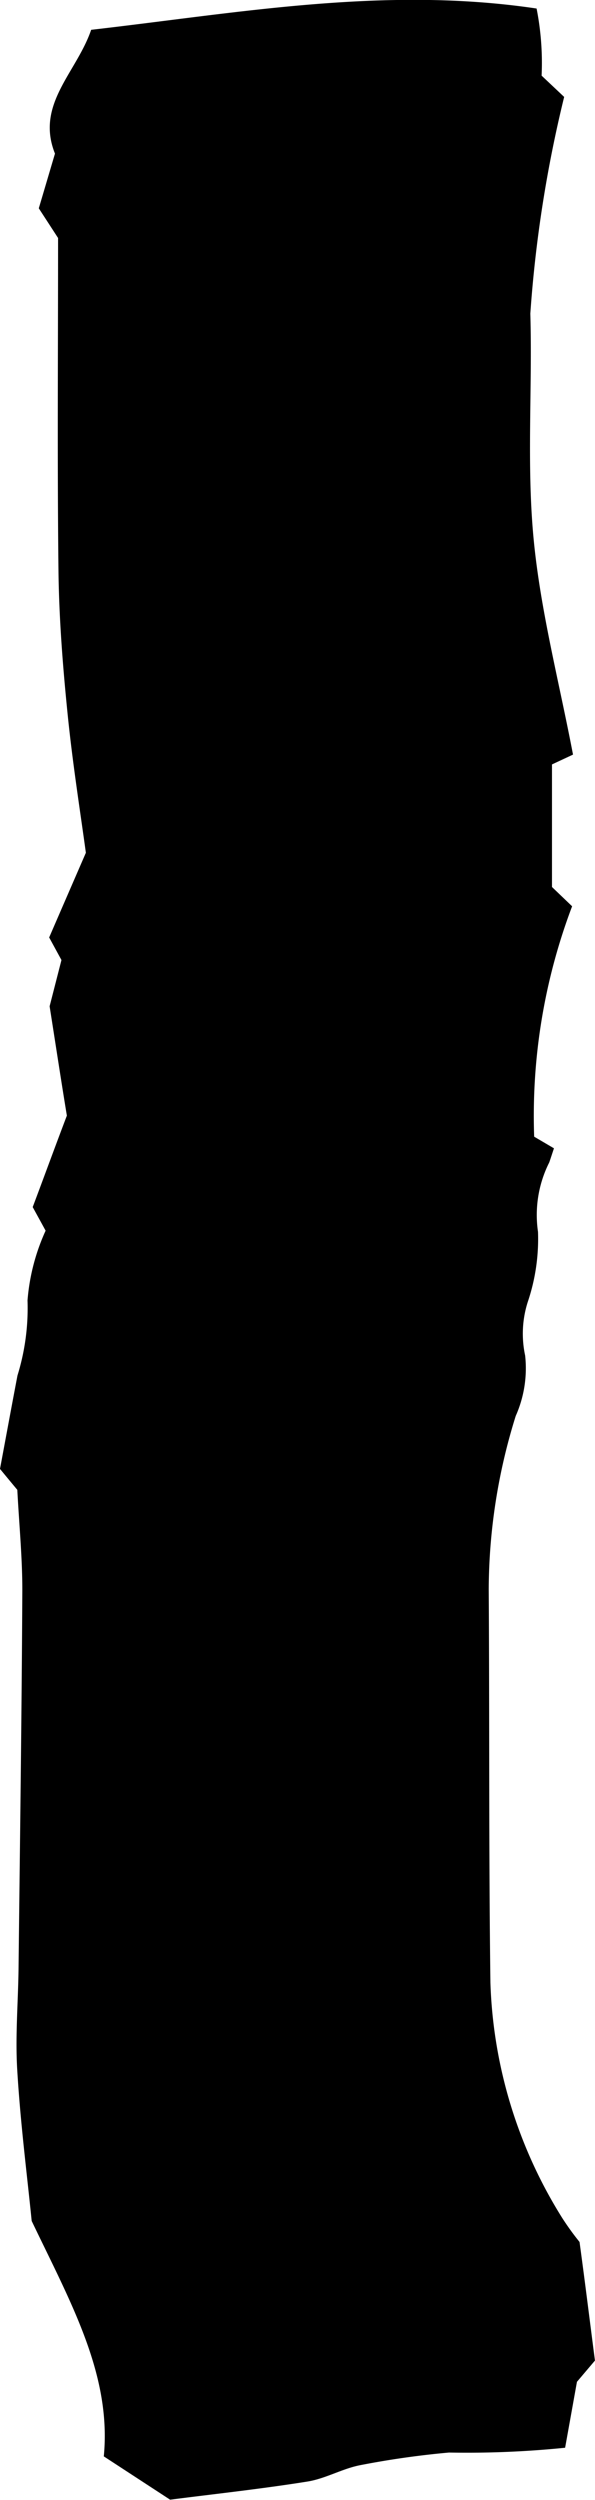 <svg xmlns="http://www.w3.org/2000/svg" width="10.553" height="44.284" viewBox="0 0 10.553 44.284">
  <path id="line_bar_b03" d="M.522,120.726c-.1-.733-.182-1.4-.273-2.1l.319-.376c.069-.383.136-.758.21-1.168a17.247,17.247,0,0,1,2.059-.085,15.483,15.483,0,0,0,1.577-.224c.318-.062.615-.239.935-.29.821-.131,1.647-.22,2.435-.321l1.176.767c-.14,1.45.591,2.731,1.279,4.17.08.8.2,1.732.256,2.669.037.6-.016,1.207-.023,1.81-.025,2.234-.056,4.467-.067,6.7,0,.581.057,1.163.089,1.772.094.113.207.249.307.371-.106.566-.206,1.111-.31,1.655a4.03,4.03,0,0,0-.178,1.33,3.667,3.667,0,0,1-.321,1.235c.046.085.13.237.229.418-.2.531-.4,1.079-.606,1.62.1.606.19,1.2.306,1.937l-.21.819.218.4c-.2.462-.393.906-.651,1.5.1.732.239,1.607.327,2.489.084.834.149,1.672.159,2.509.022,1.939.007,3.879.007,5.892l.342.526c-.094.316-.187.632-.287.969.349.873-.383,1.434-.642,2.193-2.623.3-5.21.778-7.9.377a4.969,4.969,0,0,1-.089-1.189l-.4-.377a22.7,22.7,0,0,0,.6-3.838c-.038-1.326.067-2.661-.057-3.977-.12-1.273-.45-2.527-.7-3.835l.373-.174v-2.171l-.357-.342a10.48,10.48,0,0,0,.673-4.081L.976,140.1c.036-.109.059-.179.083-.249a2.067,2.067,0,0,0,.2-1.23,3.485,3.485,0,0,1,.182-1.244,1.846,1.846,0,0,0,.046-.948,2.077,2.077,0,0,1,.167-1.07,10.371,10.371,0,0,0,.479-3.07c-.015-2.323,0-4.645-.03-6.968A8.34,8.34,0,0,0,.83,121.153a4.821,4.821,0,0,0-.308-.426" transform="translate(10.801 160.441) rotate(180)"/>
</svg>
